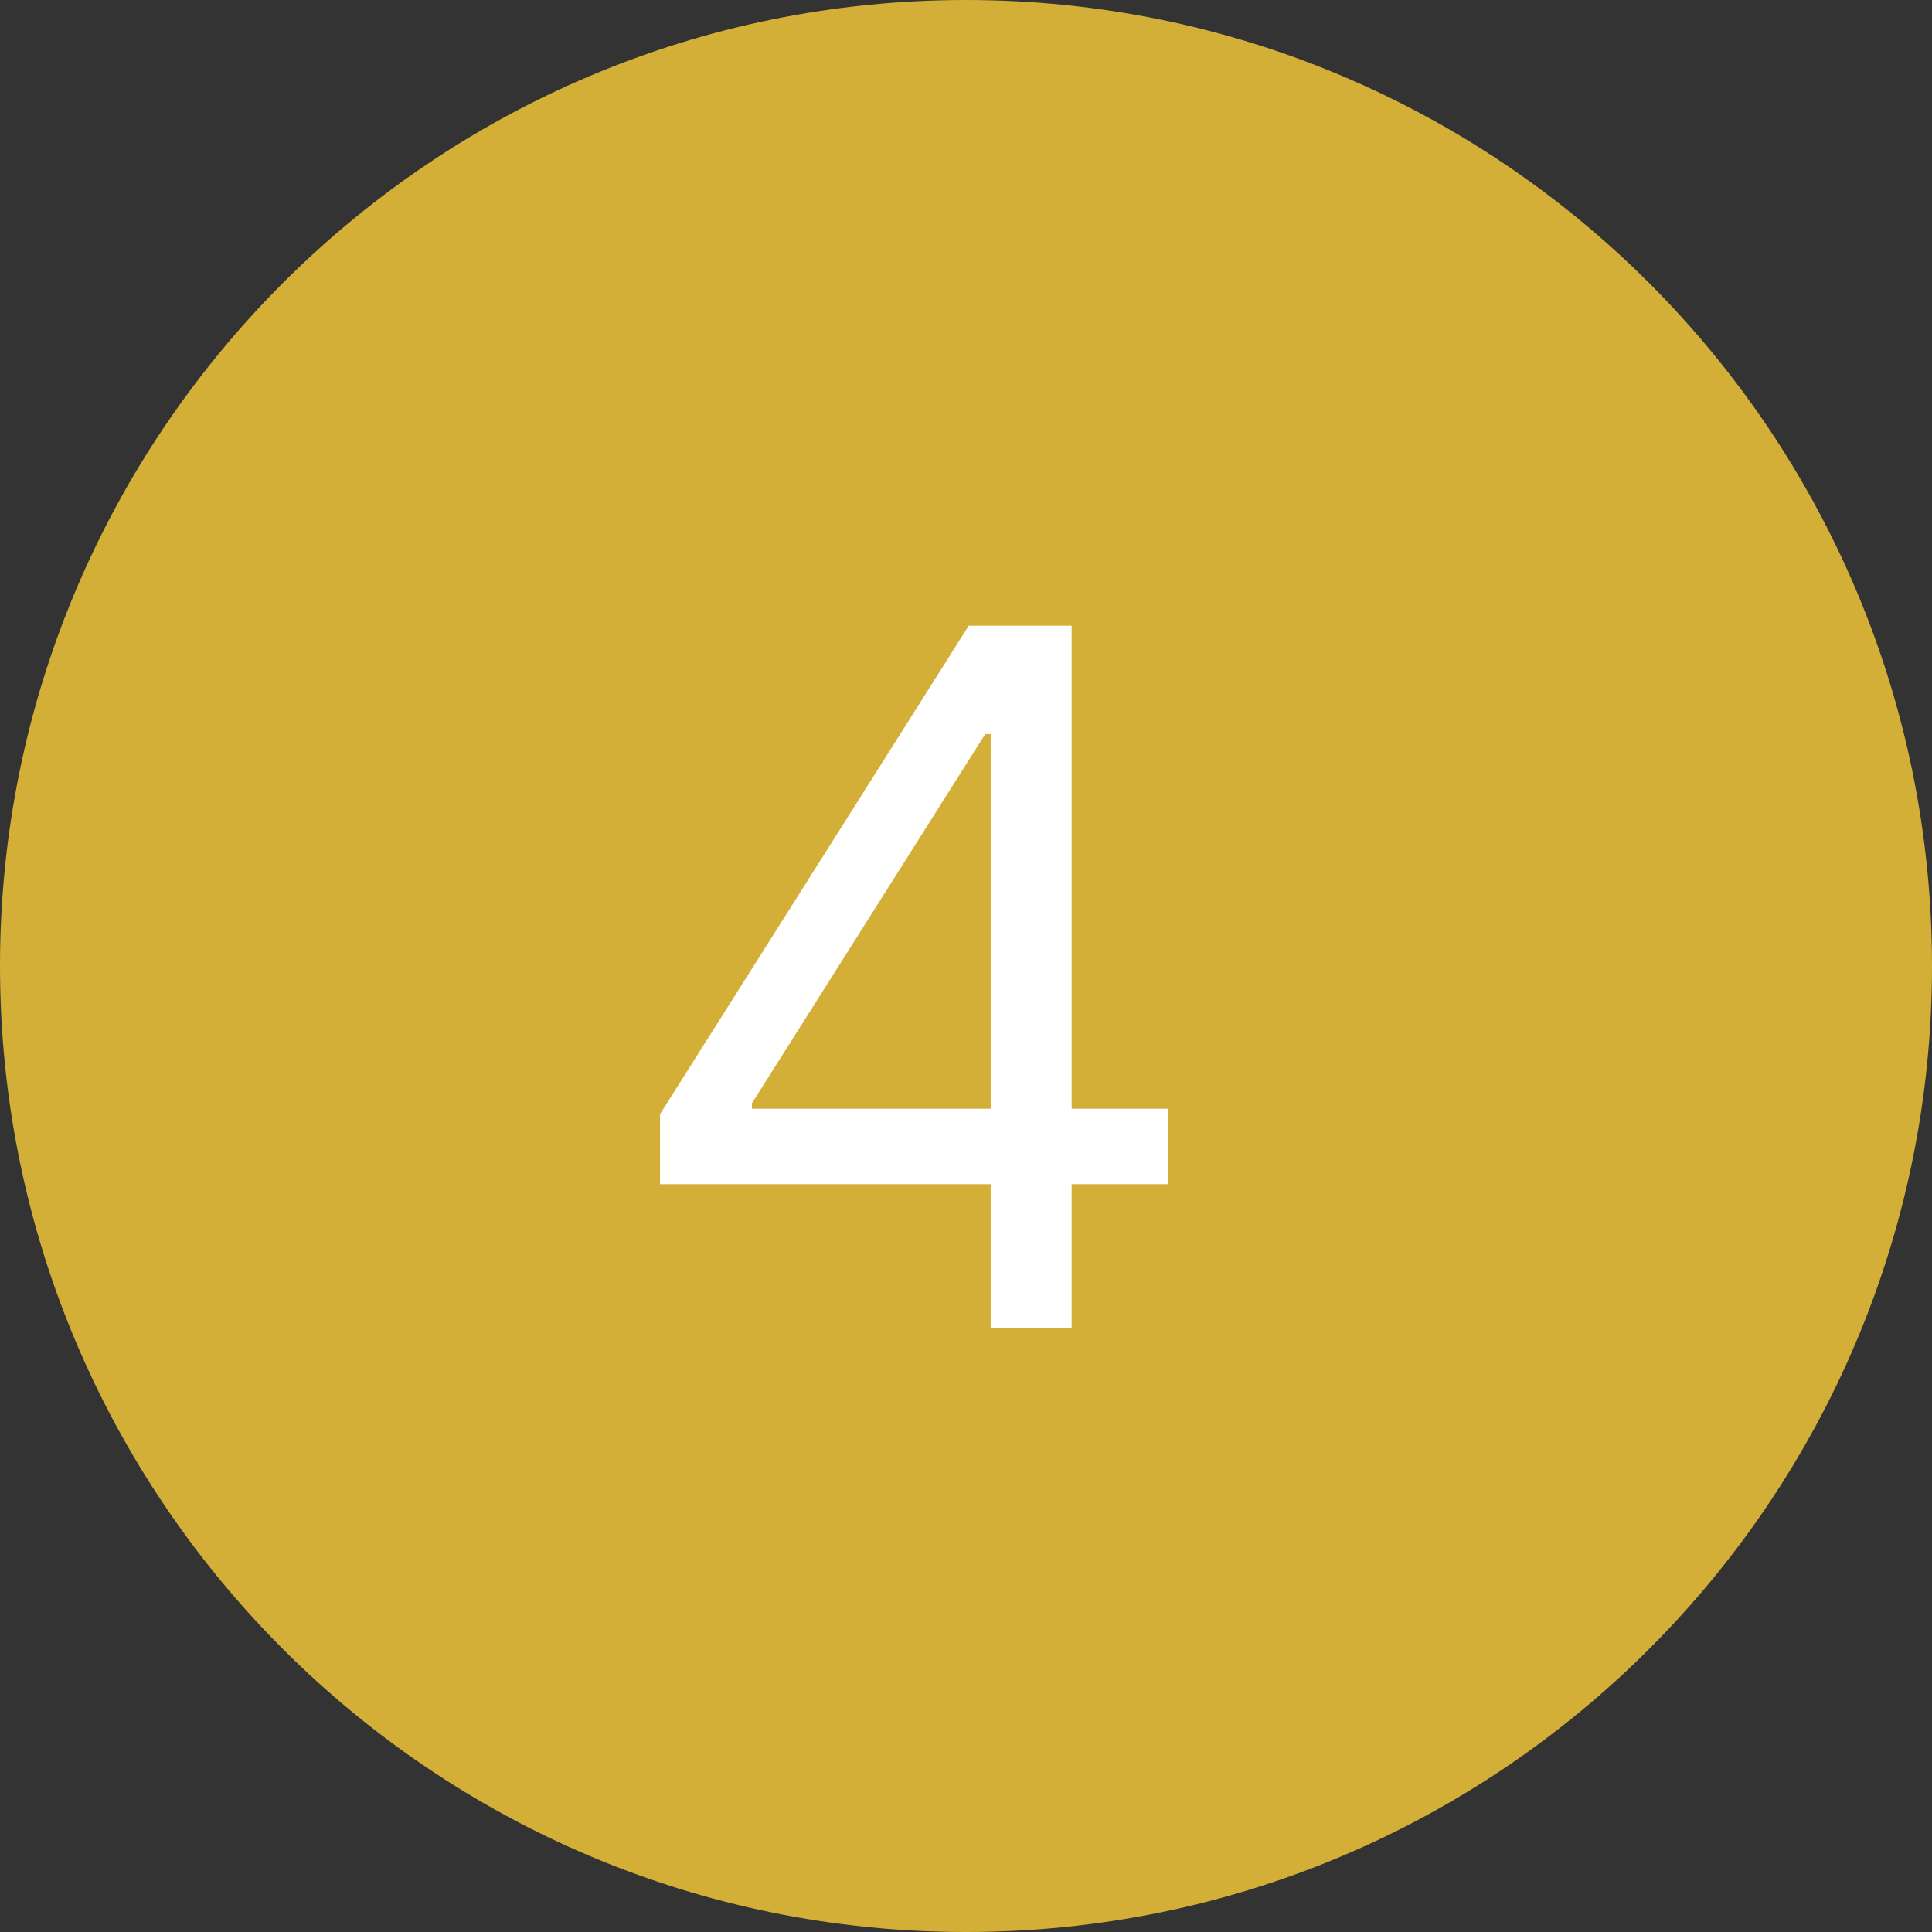 <svg width="80" height="80" viewBox="0 0 80 80" fill="none" xmlns="http://www.w3.org/2000/svg">
<rect x="0" y="0" width="80" height="80" fill="#333333" stroke="none"/>
<g clip-path="url(#clip0_98_9)">
<path d="M80 40C80 17.909 62.091 0 40 0C17.909 0 0 17.909 0 40C0 62.091 17.909 80 40 80C62.091 80 80 62.091 80 40Z" fill="#d4af37"/>
<path d="M27.329 49.034V46.136L40.114 25.909H42.216V30.398H40.795L31.136 45.682V45.909H48.352V49.034H27.329ZM41.023 55V48.153V46.804V25.909H44.375V55H41.023Z" fill="white"/>
</g>
<defs>
<clipPath id="clip0_98_9">
<rect width="80" height="80" fill="white"/>
</clipPath>
</defs>
</svg>
